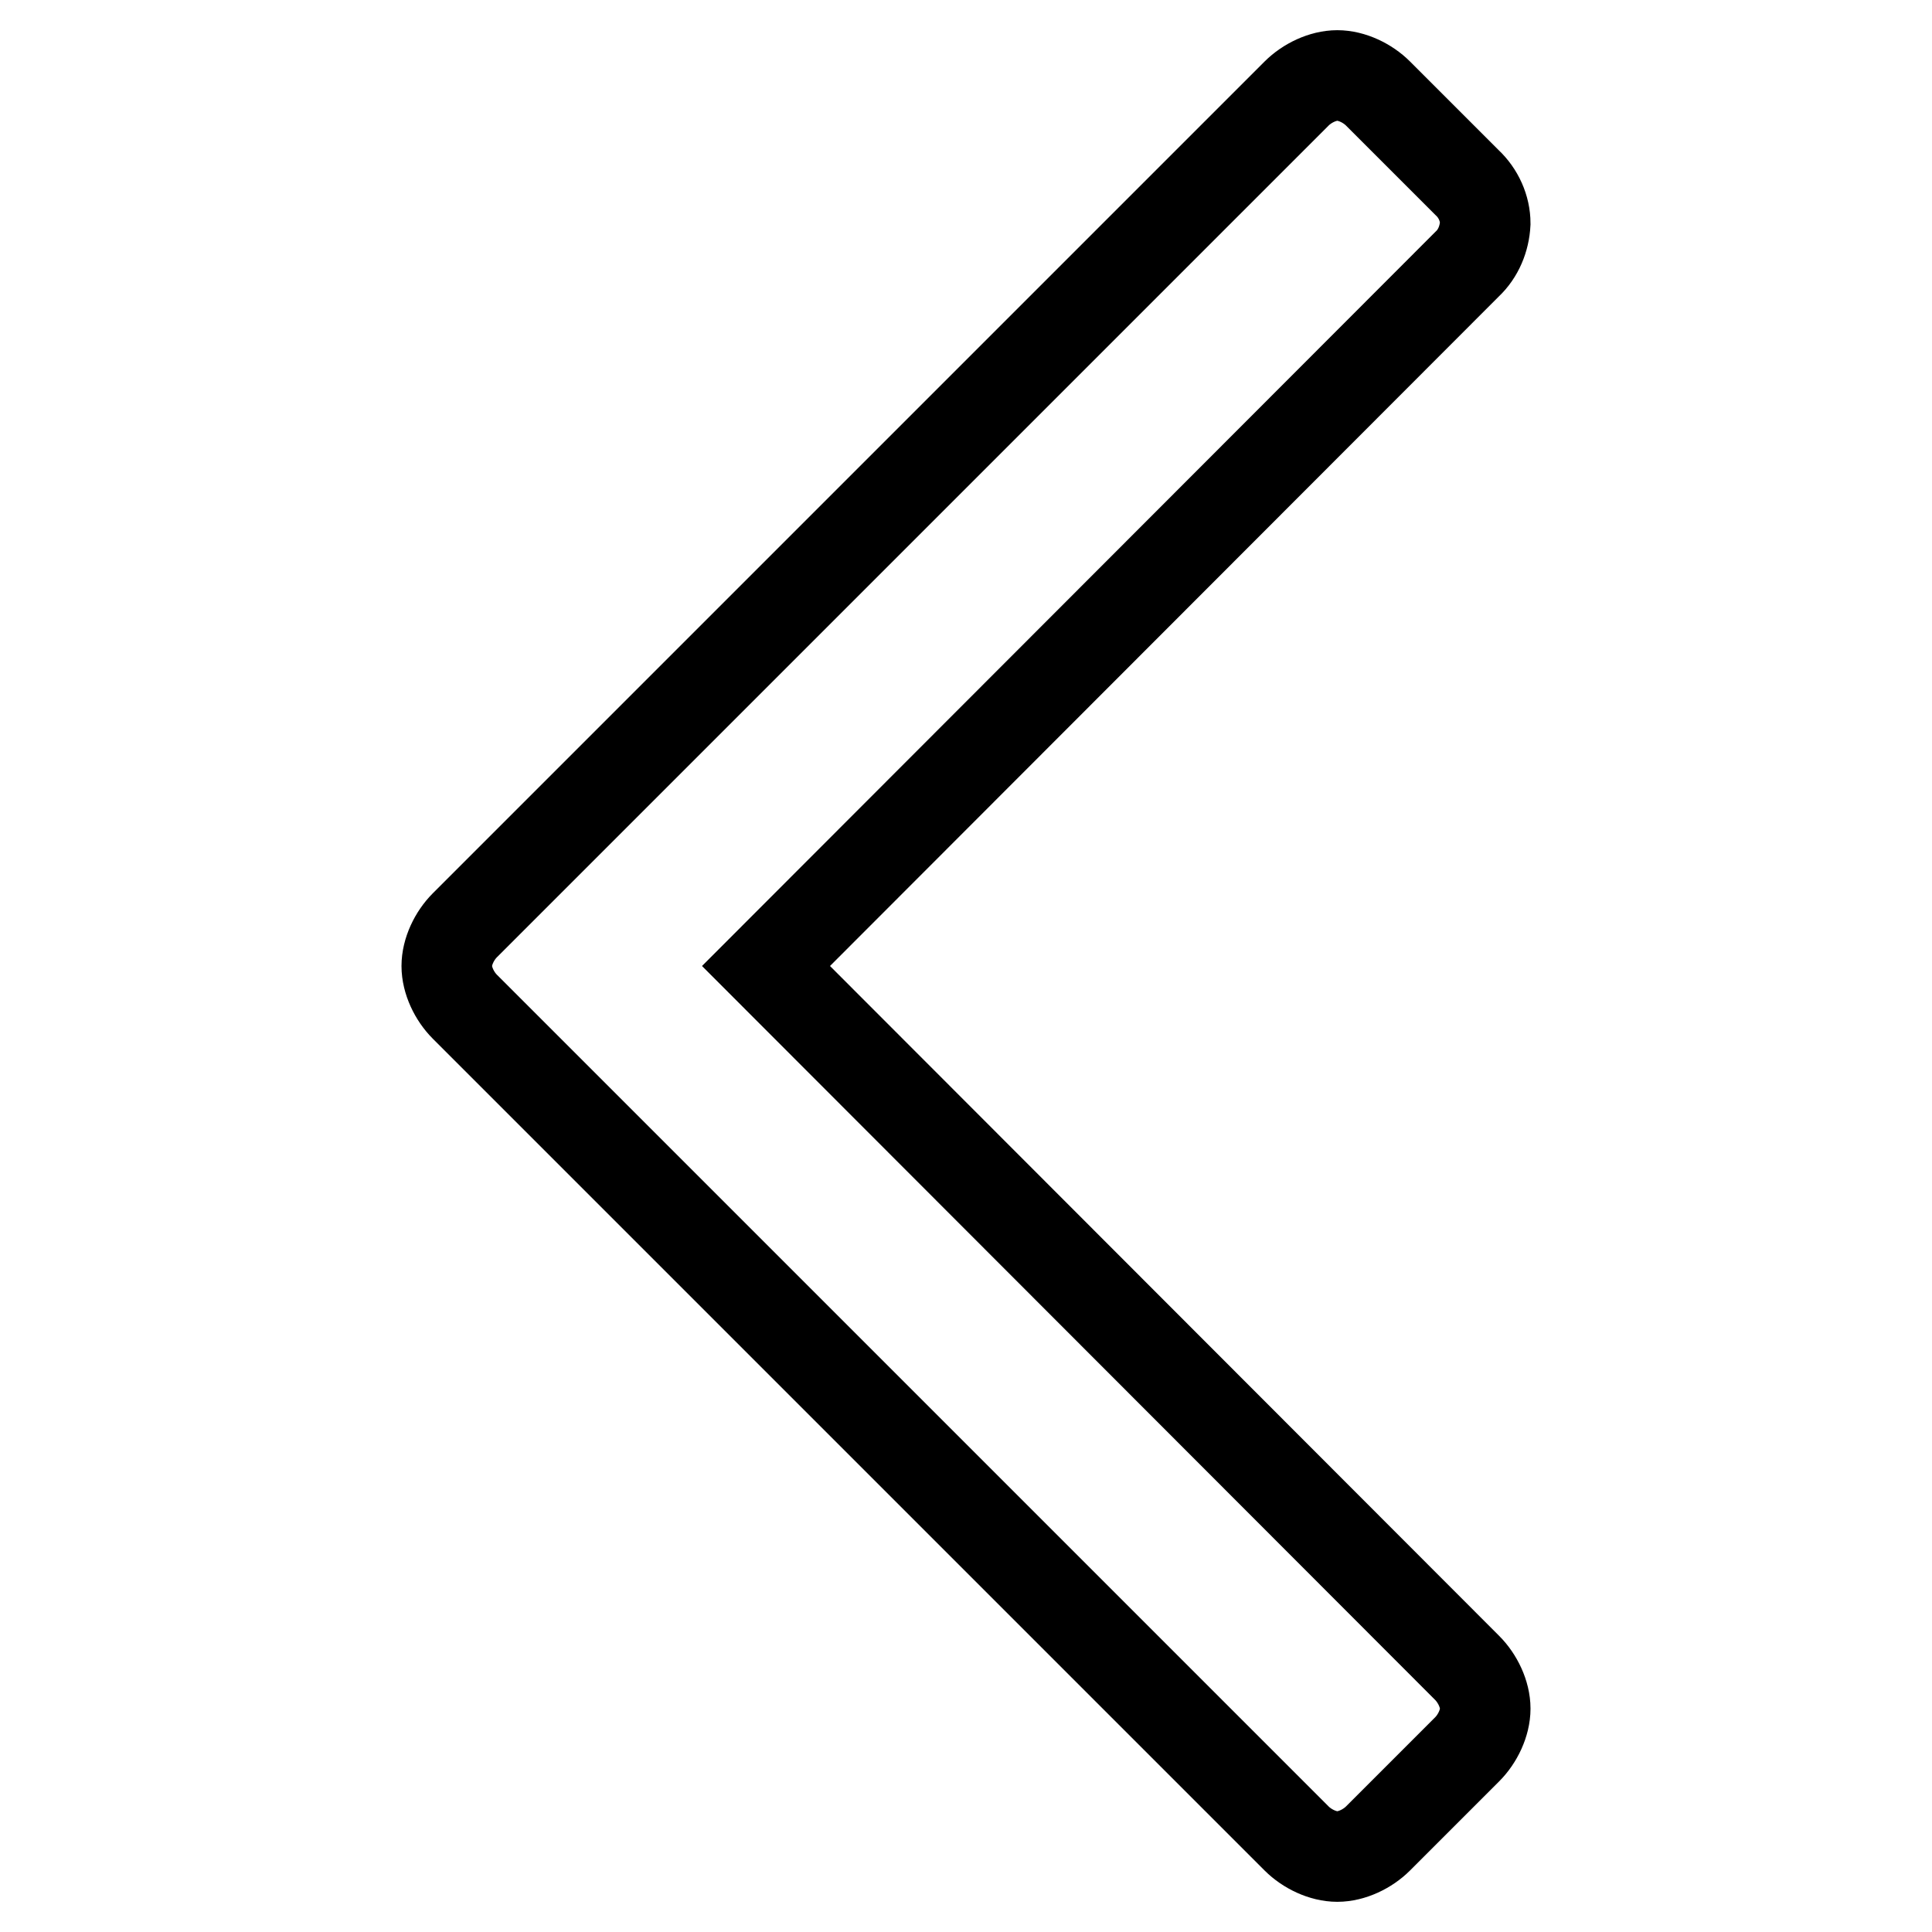 <?xml version="1.0" encoding="utf-8"?>
<!-- Svg Vector Icons : http://www.onlinewebfonts.com/icon -->
<!DOCTYPE svg PUBLIC "-//W3C//DTD SVG 1.1//EN" "http://www.w3.org/Graphics/SVG/1.1/DTD/svg11.dtd">
<svg version="1.1" xmlns="http://www.w3.org/2000/svg" xmlns:xlink="http://www.w3.org/1999/xlink" x="0px" y="0px" viewBox="0 0 256 256" enable-background="new 0 0 256 256" xml:space="preserve">
<g> <path stroke-width="12" fill-opacity="0" stroke="#000000"  d="M196.8,29.6c-0.1,2-0.9,4-2.4,5.4l-92.9,93l92.9,93c1.4,1.4,2.4,3.5,2.4,5.4c0,1.9-1,4-2.4,5.4l-11.8,11.8 c-1.4,1.4-3.5,2.4-5.4,2.4s-4-1-5.4-2.4L61.6,133.4c-1.4-1.4-2.4-3.5-2.4-5.4c0-1.9,1-4,2.4-5.4L171.8,12.4 c1.4-1.4,3.5-2.4,5.4-2.4s4,1,5.4,2.4l11.8,11.8C195.9,25.6,196.8,27.6,196.8,29.6z"/></g>
</svg>